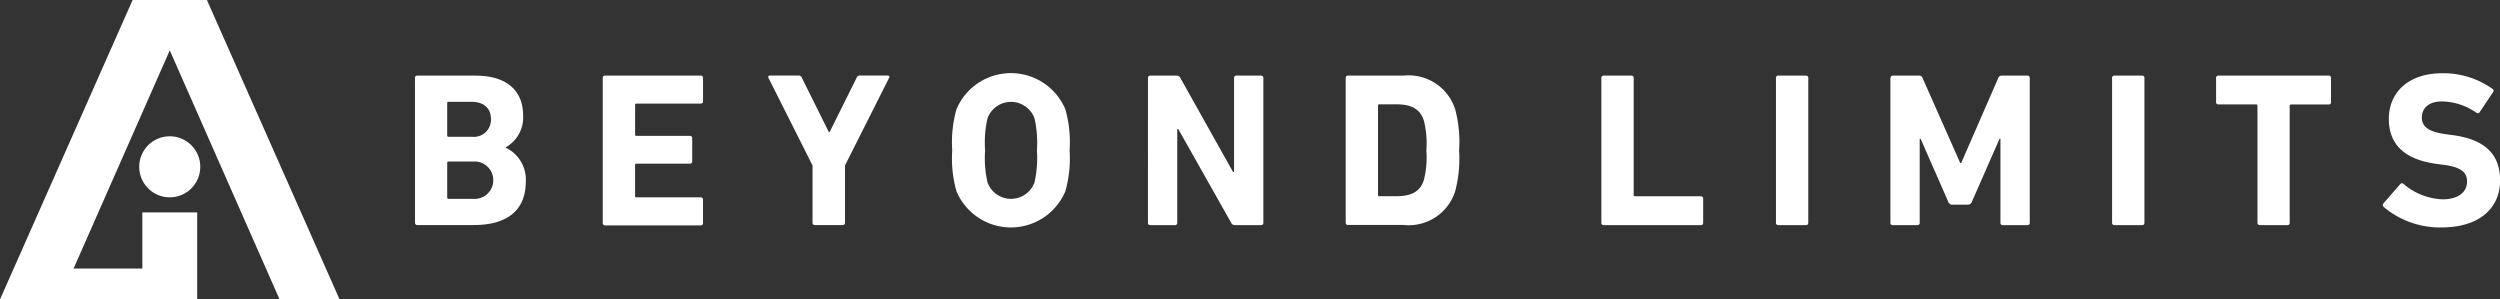 <?xml version="1.0" encoding="UTF-8"?> <svg xmlns="http://www.w3.org/2000/svg" id="beyond-limits-logo-white" width="150" height="17.966" viewBox="0 0 150 17.966"><rect x="0" y="0" width="150" height="17.966" fill="#333333" stroke="none"/><path id="Path_4866" data-name="Path 4866" d="M464.7,82.184a.127.127,0,0,1,.134-.134h3.493c1.95,0,2.861.964,2.861,2.384a2.054,2.054,0,0,1-1.039,1.913v.027a2.12,2.12,0,0,1,1.2,2.031c0,1.768-1.173,2.609-3.113,2.609h-3.4a.127.127,0,0,1-.134-.134Zm3.386,3.531a1.027,1.027,0,0,0,1.173-1.056c0-.659-.434-1.039-1.173-1.039h-1.372a.071.071,0,0,0-.08.08v1.94a.071.071,0,0,0,.08.08h1.372Zm-1.372,3.729h1.479a1.123,1.123,0,1,0,0-2.24h-1.479a.071.071,0,0,0-.08.08v2.084C466.634,89.417,466.661,89.444,466.715,89.444Zm9.253-7.26a.127.127,0,0,1,.134-.134h5.749a.127.127,0,0,1,.134.134v1.409a.127.127,0,0,1-.134.134h-3.863a.071.071,0,0,0-.08.08v1.779a.071.071,0,0,0,.08.08H481.2a.127.127,0,0,1,.134.134v1.4a.127.127,0,0,1-.134.134h-3.215a.071.071,0,0,0-.08.08v1.859a.071.071,0,0,0,.08.08h3.863a.127.127,0,0,1,.134.134V90.9a.127.127,0,0,1-.134.134H476.1a.127.127,0,0,1-.134-.134V82.184Zm12.72,8.83a.127.127,0,0,1-.134-.134V87.44l-2.647-5.262a.09.09,0,0,1,.091-.134h1.715a.194.194,0,0,1,.2.134l1.624,3.268h.038l1.624-3.268a.2.2,0,0,1,.2-.134h1.661c.091,0,.134.064.091.134L490.5,87.44v3.44a.127.127,0,0,1-.134.134Zm8.5-2.031a7.24,7.24,0,0,1-.252-2.454,7.26,7.26,0,0,1,.252-2.454,3.543,3.543,0,0,1,6.537,0,7.24,7.24,0,0,1,.252,2.454,7.26,7.26,0,0,1-.252,2.454,3.543,3.543,0,0,1-6.537,0Zm4.683-.525a6.5,6.5,0,0,0,.145-1.924,6.5,6.5,0,0,0-.145-1.924,1.5,1.5,0,0,0-2.818,0,6.5,6.5,0,0,0-.145,1.924,6.5,6.5,0,0,0,.145,1.924,1.5,1.5,0,0,0,2.818,0Zm6.81-6.274a.127.127,0,0,1,.134-.134h1.581a.243.243,0,0,1,.225.134l3.161,5.642h.064V82.184a.127.127,0,0,1,.134-.134h1.49a.127.127,0,0,1,.134.134v8.7a.127.127,0,0,1-.134.134H513.9a.228.228,0,0,1-.225-.134L510.5,85.26h-.064v5.626a.127.127,0,0,1-.134.134h-1.49a.127.127,0,0,1-.134-.134Zm11.863,0a.127.127,0,0,1,.134-.134h3.333a2.928,2.928,0,0,1,3.1,2.015,7.5,7.5,0,0,1,.236,2.465,7.664,7.664,0,0,1-.236,2.465,2.928,2.928,0,0,1-3.1,2.015h-3.333a.127.127,0,0,1-.134-.134Zm2.02,7.1h1.013c.895,0,1.436-.263,1.661-.986a5.528,5.528,0,0,0,.145-1.768,5.553,5.553,0,0,0-.145-1.768c-.225-.723-.766-.991-1.661-.991h-1.013a.071.071,0,0,0-.08.08v5.353A.071.071,0,0,0,522.562,89.289Zm13.32-7.1a.127.127,0,0,1,.134-.134h1.672a.127.127,0,0,1,.134.134v7.024a.071.071,0,0,0,.08.08h3.954a.127.127,0,0,1,.134.134v1.463a.127.127,0,0,1-.134.134h-5.84a.127.127,0,0,1-.134-.134Zm10.475,0a.127.127,0,0,1,.134-.134h1.672a.127.127,0,0,1,.134.134v8.7a.127.127,0,0,1-.134.134h-1.672a.127.127,0,0,1-.134-.134Zm6.88,0a.127.127,0,0,1,.134-.134h1.57a.2.2,0,0,1,.209.134l2.266,5.112h.054l2.229-5.112a.205.205,0,0,1,.209-.134h1.543a.127.127,0,0,1,.134.134v8.7a.127.127,0,0,1-.134.134h-1.49a.127.127,0,0,1-.134-.134V85.838h-.054l-1.661,3.783a.256.256,0,0,1-.252.171h-.911a.256.256,0,0,1-.252-.171l-1.661-3.783h-.054v5.047a.127.127,0,0,1-.134.134h-1.49a.127.127,0,0,1-.134-.134v-8.7Zm13.288,0a.127.127,0,0,1,.134-.134h1.672a.127.127,0,0,1,.134.134v8.7a.127.127,0,0,1-.134.134h-1.672a.127.127,0,0,1-.134-.134Zm8.857,8.83a.127.127,0,0,1-.134-.134V83.856a.071.071,0,0,0-.08-.08H572.9a.127.127,0,0,1-.134-.134V82.184a.127.127,0,0,1,.134-.134h6.628a.127.127,0,0,1,.134.134v1.463a.127.127,0,0,1-.134.134h-2.266a.071.071,0,0,0-.08.08v7.024a.127.127,0,0,1-.134.134h-1.666Zm7.442-1.082a.159.159,0,0,1-.011-.225l1-1.147a.133.133,0,0,1,.2-.011,3.8,3.8,0,0,0,2.347.922c.938,0,1.463-.434,1.463-1.066,0-.525-.316-.857-1.382-1l-.477-.064c-1.816-.252-2.834-1.109-2.834-2.69,0-1.645,1.238-2.743,3.177-2.743a5.042,5.042,0,0,1,3.043.938c.08.054.091.107.027.2l-.8,1.2a.128.128,0,0,1-.182.038,3.692,3.692,0,0,0-2.084-.686c-.793,0-1.2.407-1.2.975,0,.514.37.841,1.4.986l.477.064c1.843.252,2.818,1.093,2.818,2.717s-1.2,2.818-3.52,2.818a5.242,5.242,0,0,1-3.456-1.222Z" transform="translate(-439.801 -77.512)" fill="#fff"></path><circle id="Ellipse_162" data-name="Ellipse 162" cx="1.832" cy="1.832" r="1.832" transform="translate(8.353 8.176)" fill="#fff"></circle><path id="Path_4867" data-name="Path 4867" d="M10.186,3.022l6.59,14.944h3.6L12.415,0H7.957L0,17.966H11.831V12.742H8.541v3.37H4.415Z" fill="#fff"></path></svg> 